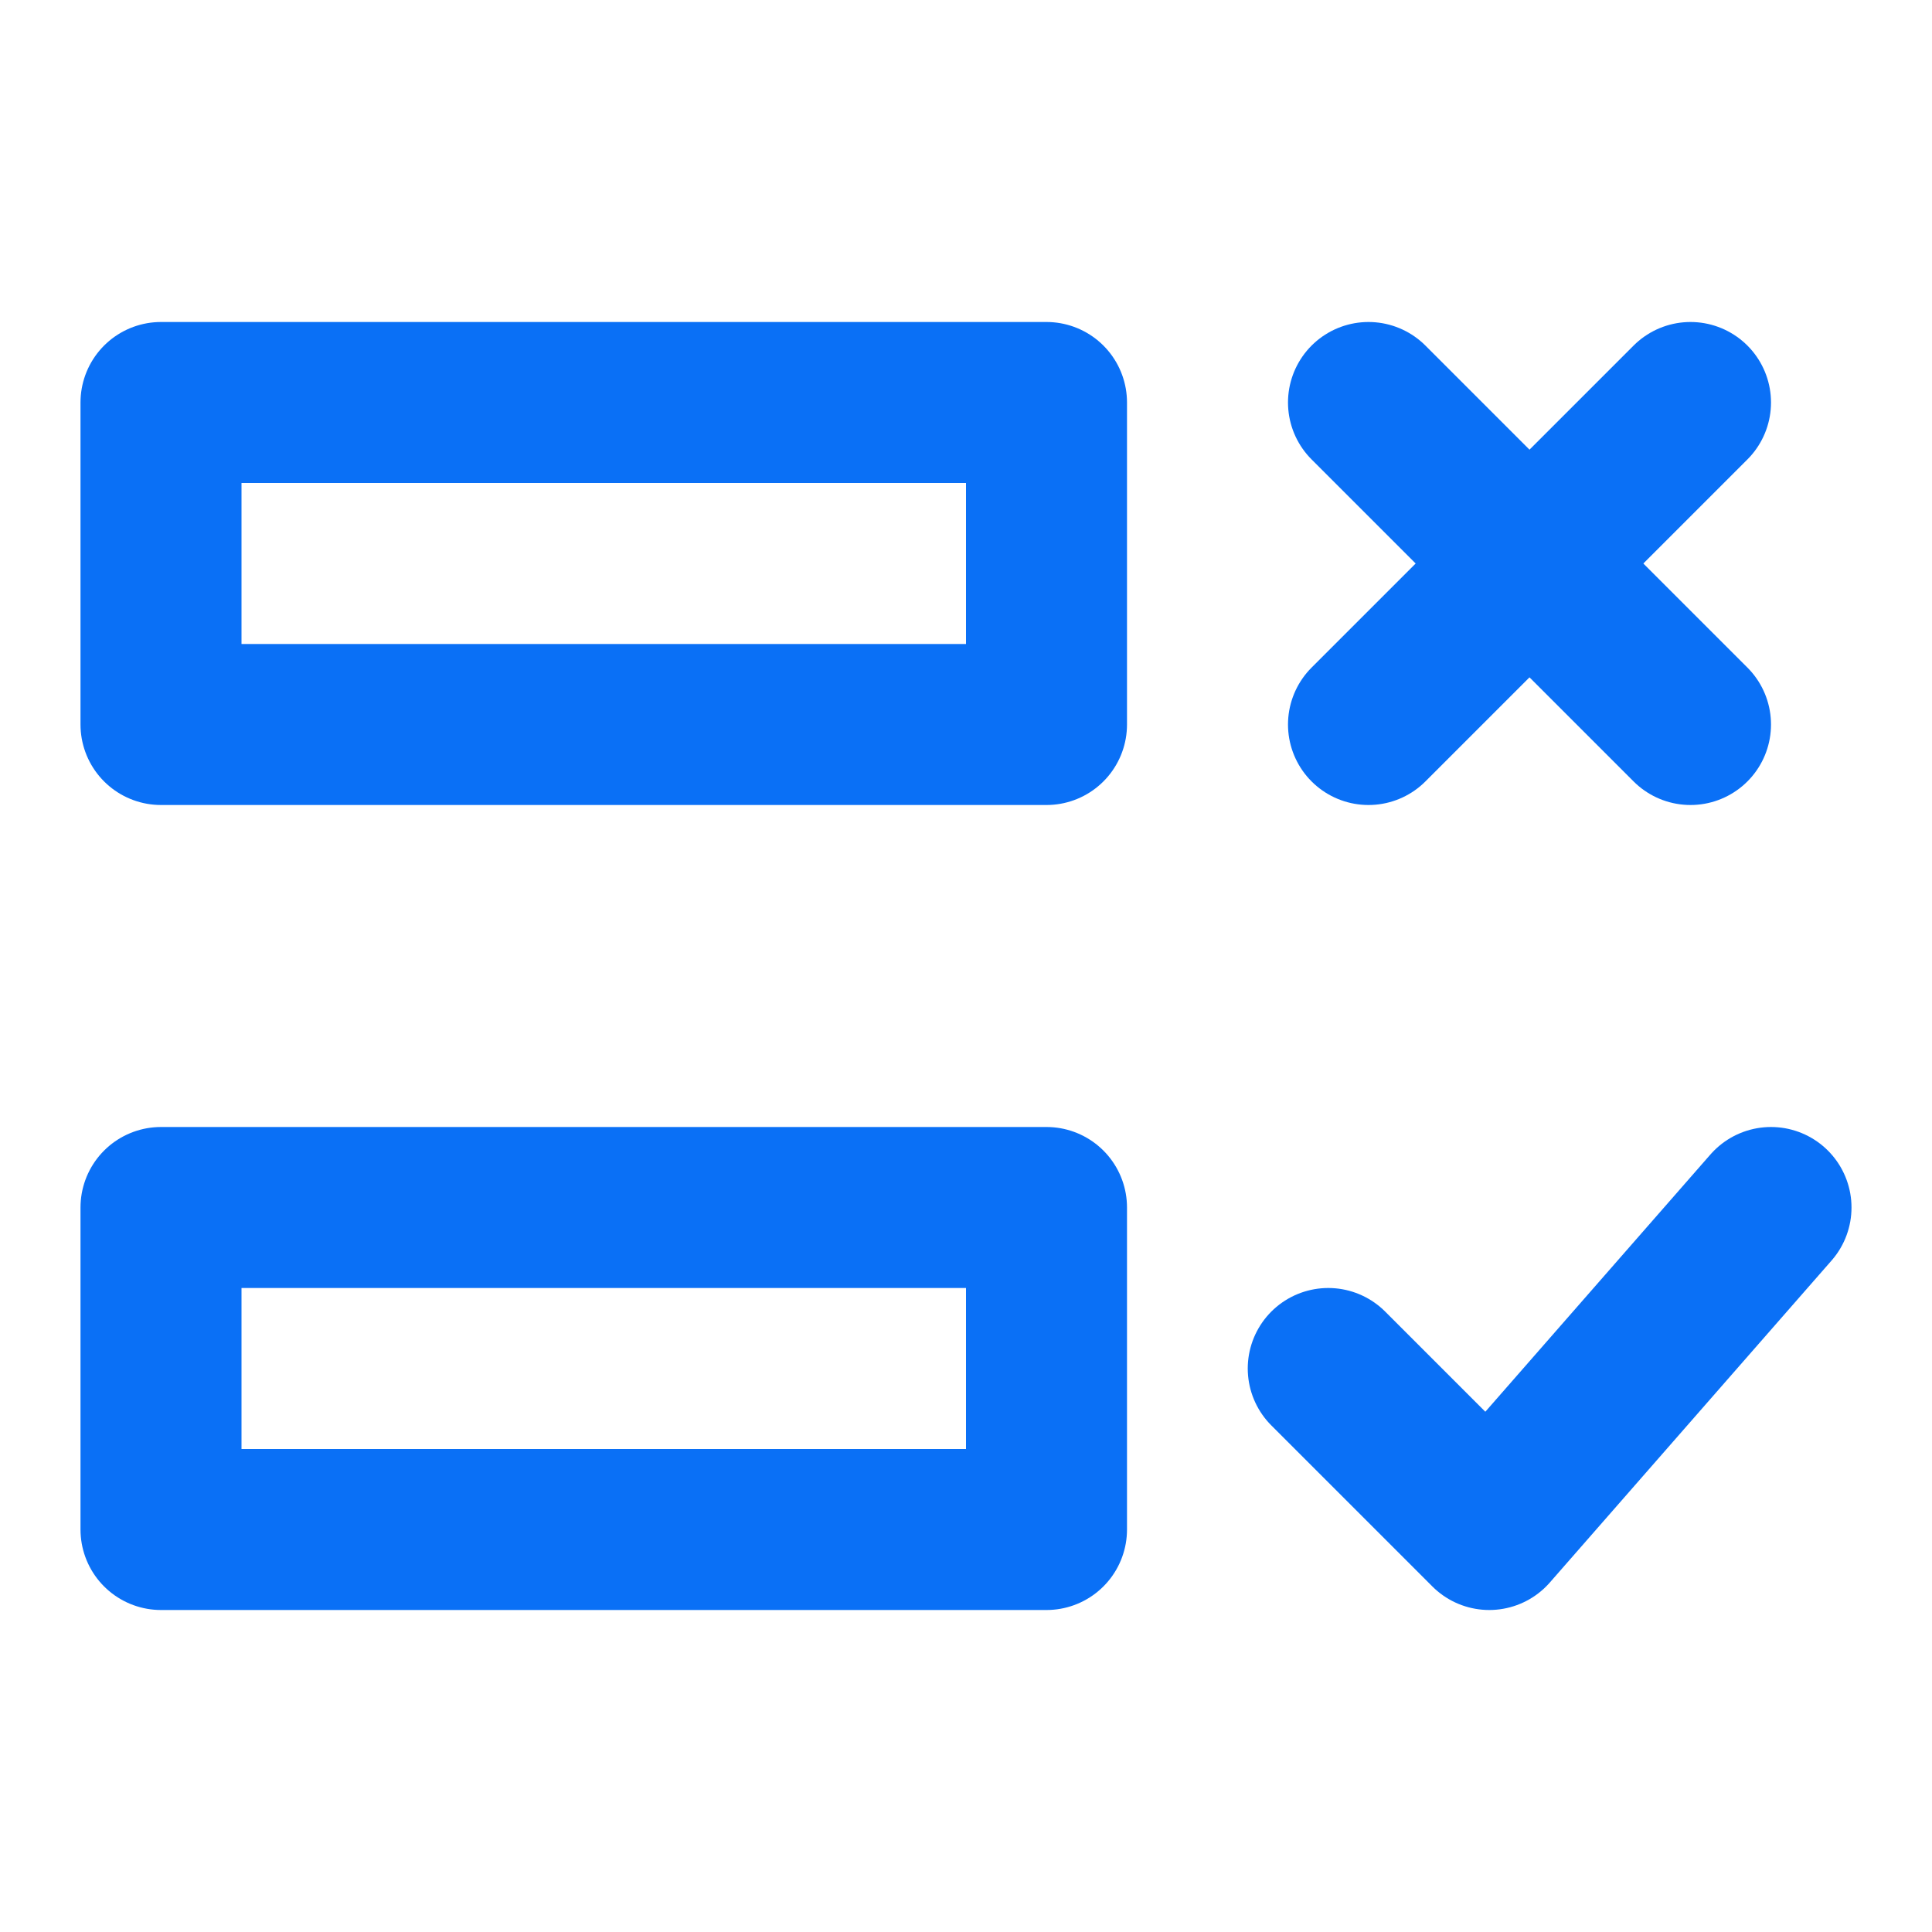 <?xml version="1.0" encoding="UTF-8"?><svg width="20" height="20" viewBox="0 0 48 48" fill="none" xmlns="http://www.w3.org/2000/svg"><path d="M34 10L42 18" stroke="#0A70F6" stroke-width="4" stroke-linecap="round" stroke-linejoin="round"/><path d="M42 10L34 18" stroke="#0A70F6" stroke-width="4" stroke-linecap="round" stroke-linejoin="round"/><path d="M44 30L37 38L33 34" stroke="#0A70F6" stroke-width="4" stroke-linecap="round" stroke-linejoin="round"/><path d="M26 10H4V18H26V10Z" fill="none" stroke="#0A70F6" stroke-width="4" stroke-linecap="round" stroke-linejoin="round"/><path d="M26 30H4V38H26V30Z" fill="none" stroke="#0A70F6" stroke-width="4" stroke-linecap="round" stroke-linejoin="round"/></svg>